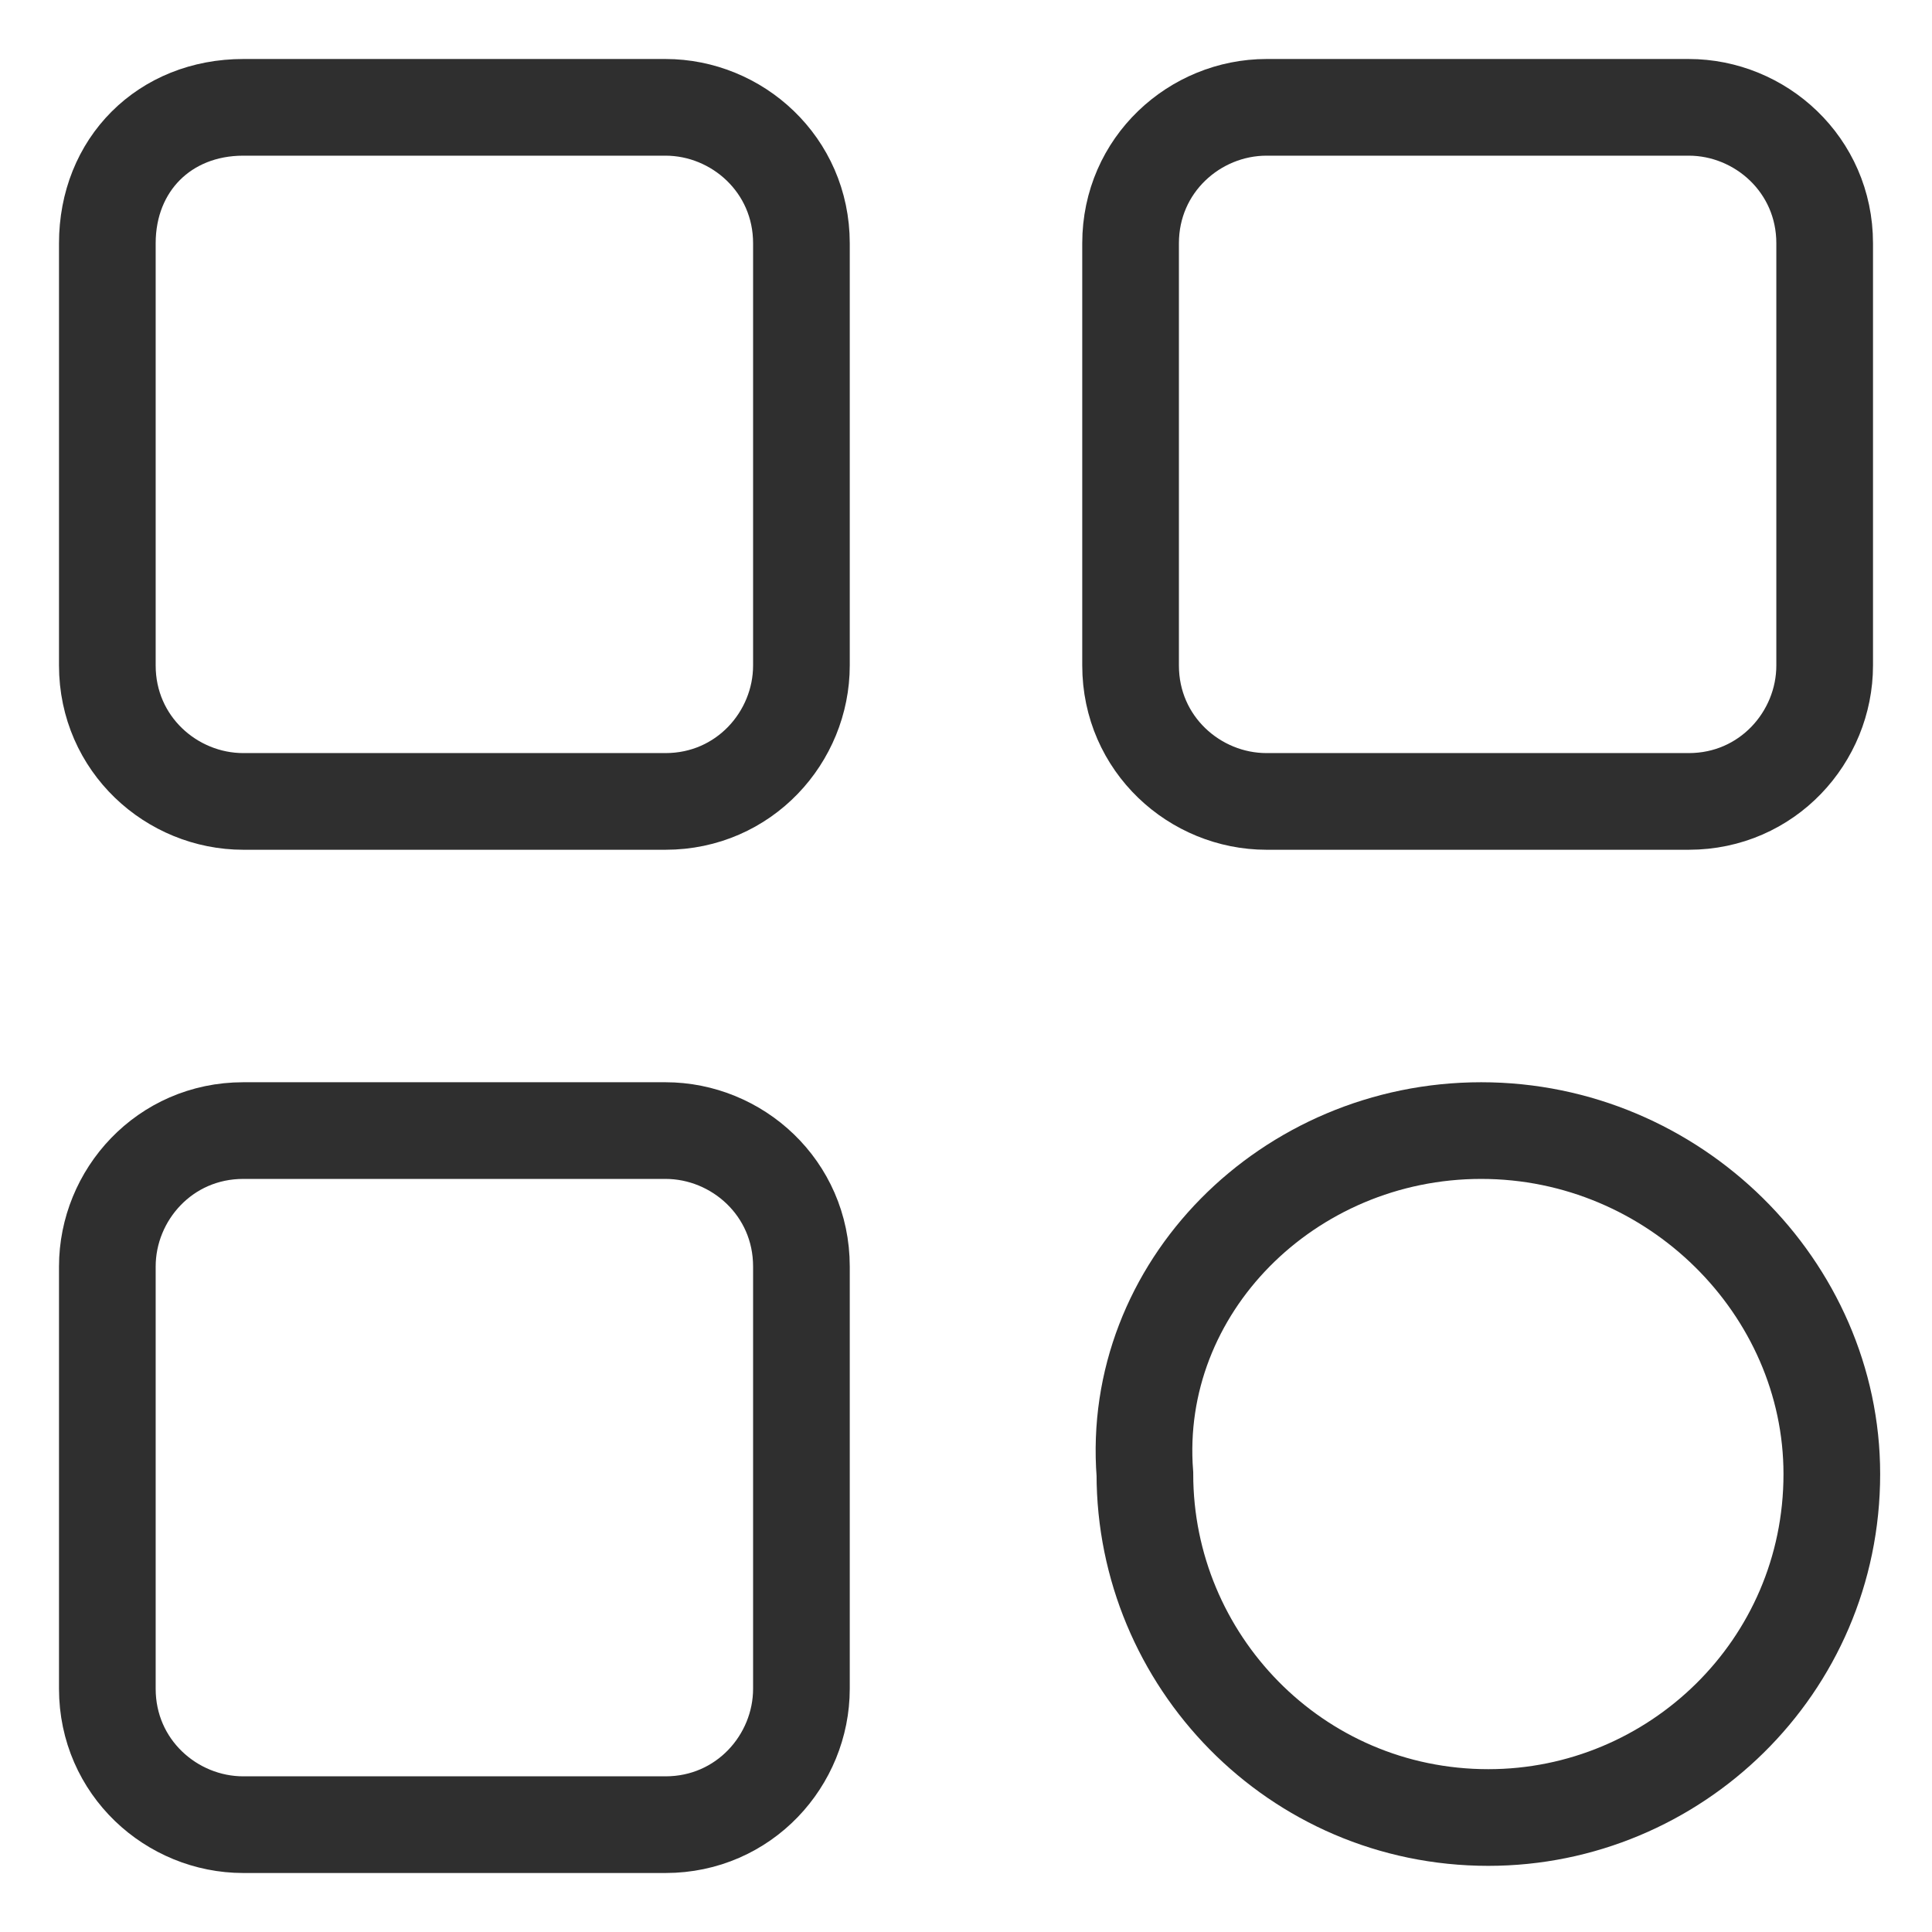 <?xml version="1.0" encoding="utf-8"?>
<!-- Generator: Adobe Illustrator 18.1.1, SVG Export Plug-In . SVG Version: 6.00 Build 0)  -->
<svg version="1.1" id="Layer_1" xmlns="http://www.w3.org/2000/svg" xmlns:xlink="http://www.w3.org/1999/xlink" x="0px" y="0px"
	 viewBox="-236 274 27 27" enable-background="new -236 274 27 27" xml:space="preserve">
<g>
	<path fill="none" stroke="#2F2F2F" stroke-width="1.351" d="M-232.6,275.5h5.9c1,0,1.9,0.8,1.9,1.9v5.9c0,1-0.8,1.9-1.9,1.9h-5.9
		c-1,0-1.9-0.8-1.9-1.9v-5.9C-234.5,276.3-233.7,275.5-232.6,275.5z"/>
	<path fill="none" stroke="#2F2F2F" stroke-width="1.351" d="M-232.6,289.8h5.9c1,0,1.9,0.8,1.9,1.9v5.9c0,1-0.8,1.9-1.9,1.9h-5.9
		c-1,0-1.9-0.8-1.9-1.9v-5.9C-234.5,290.7-233.7,289.8-232.6,289.8z"/>
	<path fill="none" stroke="#2F2F2F" stroke-width="1.351" d="M-215.3,289.8L-215.3,289.8c2.7,0,4.9,2.2,4.9,4.8l0,0
		c0,2.7-2.2,4.8-4.8,4.8h0c-2.7,0-4.8-2.2-4.8-4.8l0,0C-220.2,292-218,289.8-215.3,289.8z"/>
	<path fill="none" stroke="#2F2F2F" stroke-width="1.351" d="M-218.3,275.5h5.9c1,0,1.9,0.8,1.9,1.9v5.9c0,1-0.8,1.9-1.9,1.9h-5.9
		c-1,0-1.9-0.8-1.9-1.9v-5.9C-220.2,276.3-219.3,275.5-218.3,275.5z"/>
</g>
</svg>
